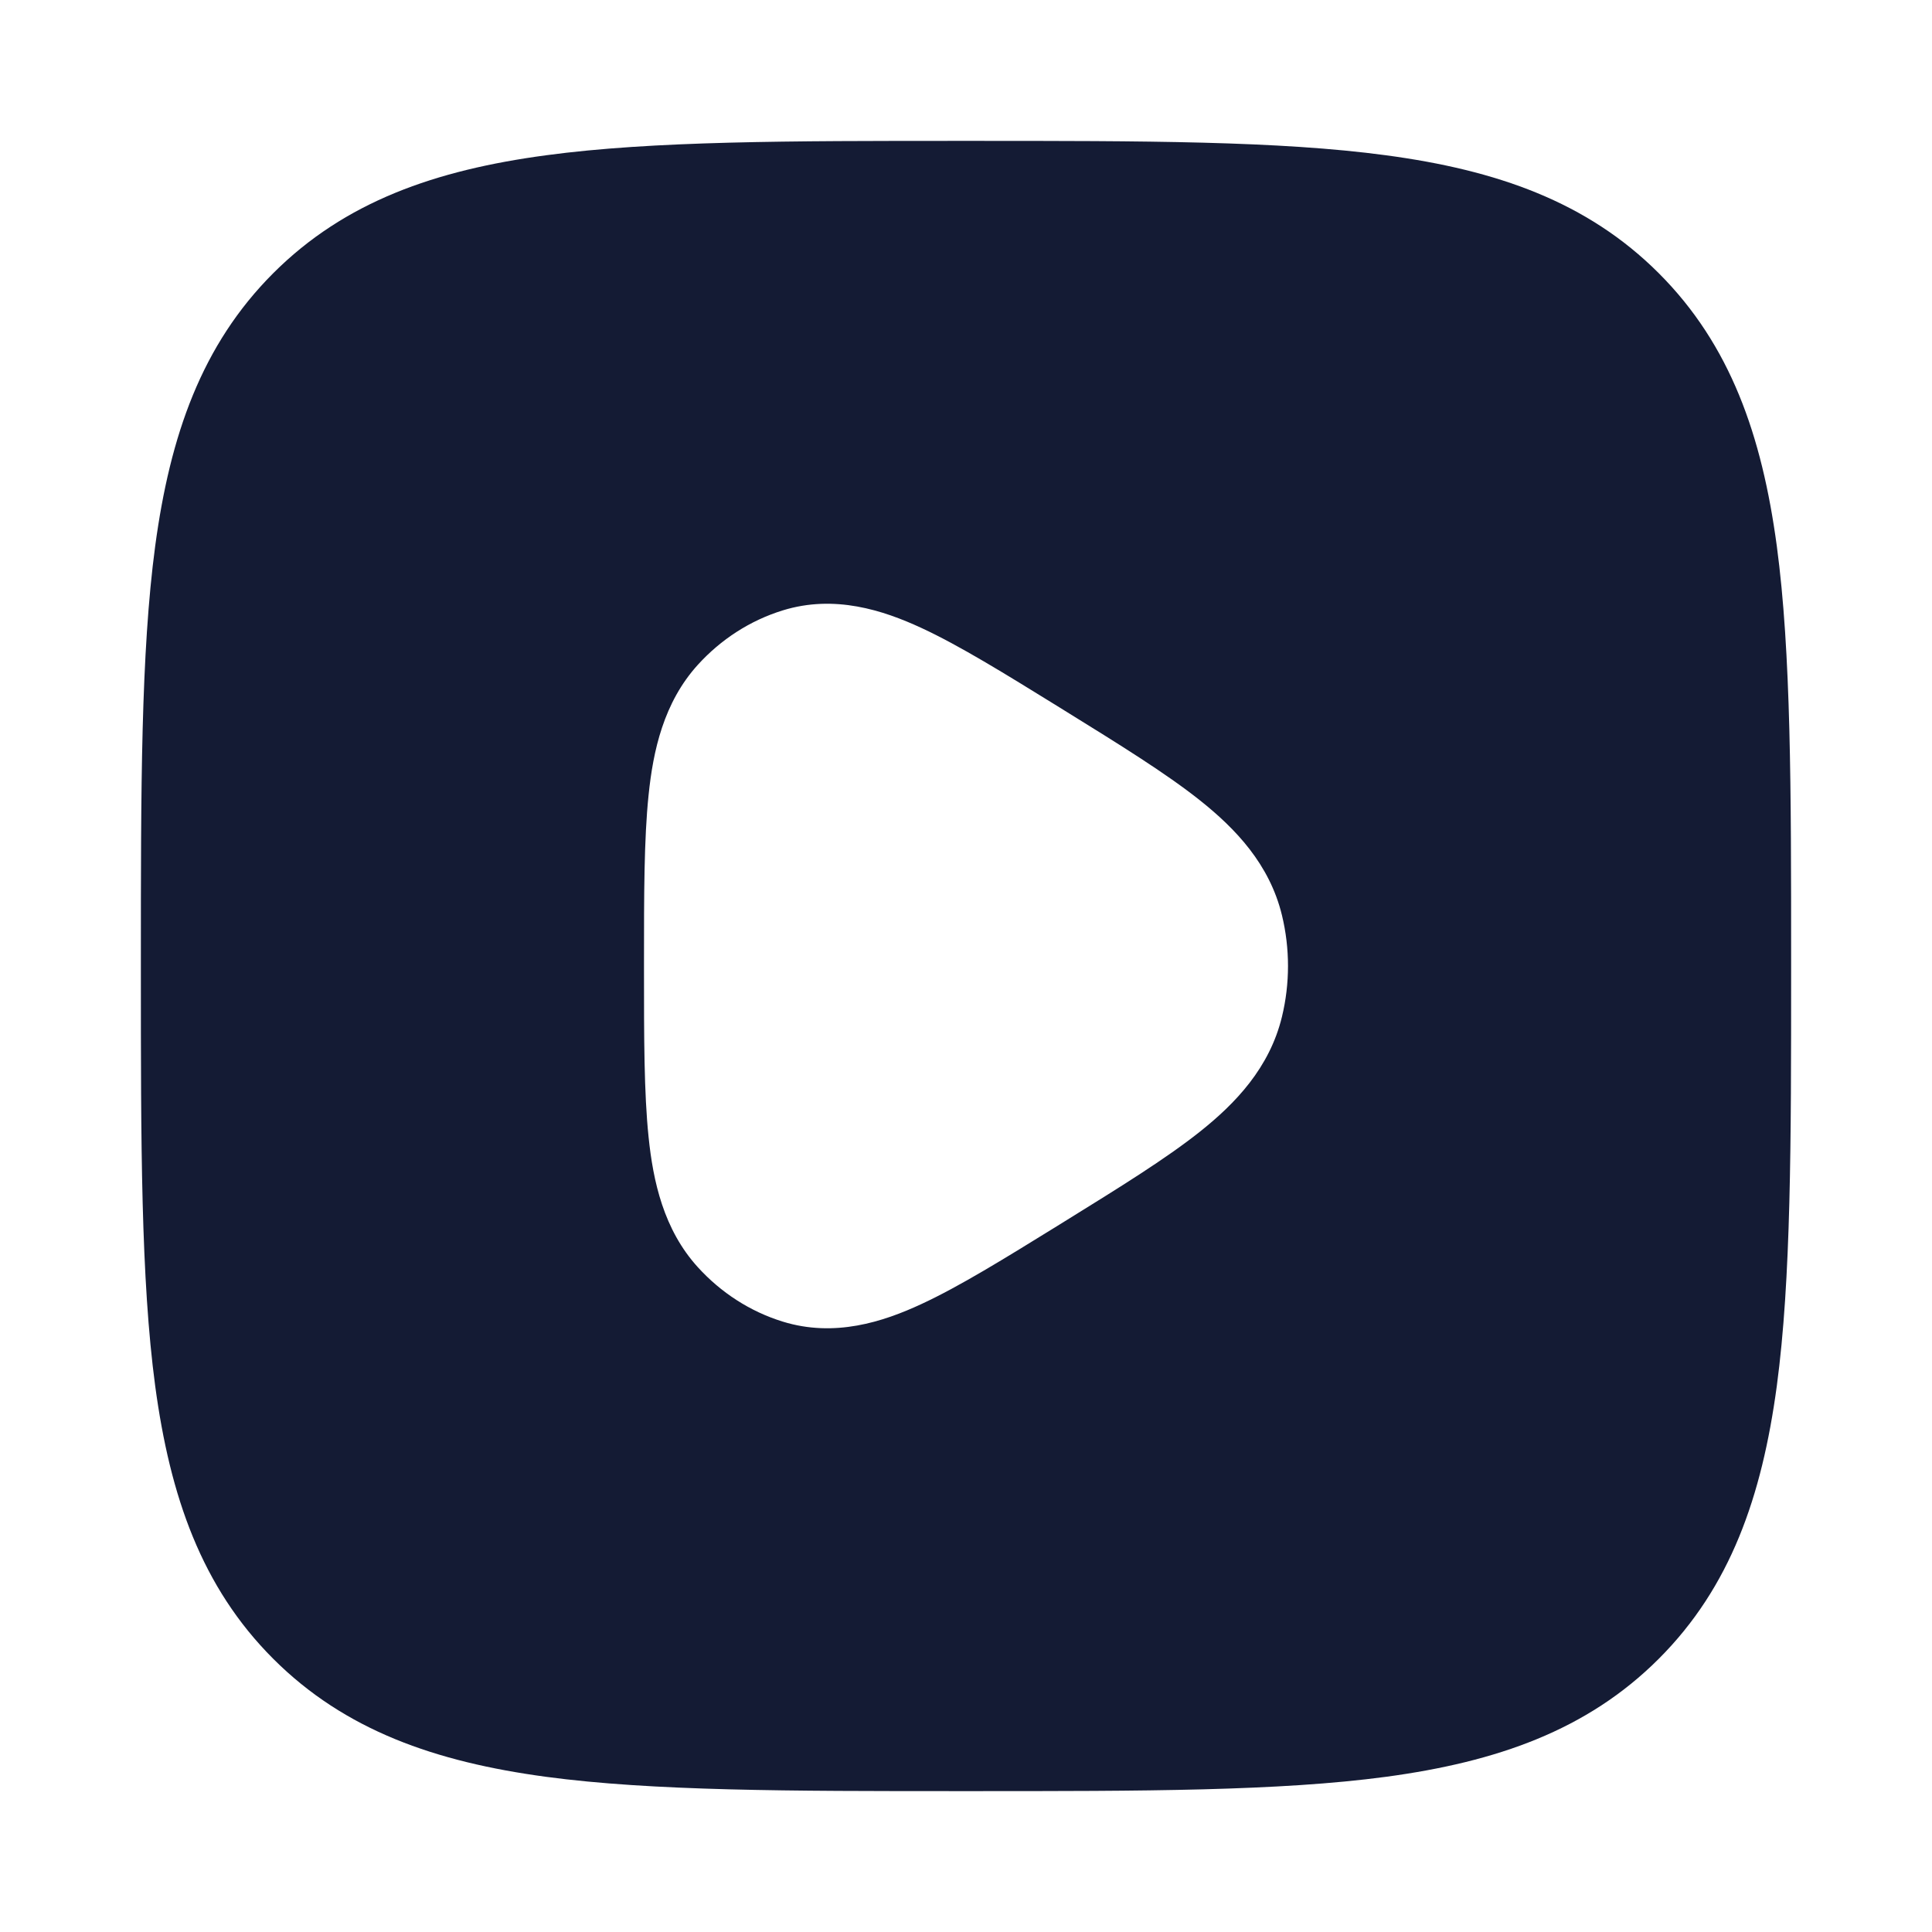 <svg width="24" height="24" viewBox="0 0 24 24" fill="none" xmlns="http://www.w3.org/2000/svg">
<path fill-rule="evenodd" clip-rule="evenodd" d="M11.927 1.75H12.073H12.073C14.197 1.75 15.89 1.75 17.218 1.929C18.589 2.113 19.715 2.503 20.606 3.394C21.497 4.285 21.887 5.411 22.072 6.782C22.25 8.11 22.25 9.803 22.25 11.927V12.073C22.25 14.197 22.25 15.89 22.072 17.218C21.887 18.589 21.497 19.715 20.606 20.606C19.715 21.497 18.589 21.887 17.218 22.072C15.89 22.25 14.197 22.25 12.073 22.25H11.927C9.803 22.25 8.11 22.25 6.782 22.072C5.411 21.887 4.285 21.497 3.394 20.606C2.503 19.715 2.113 18.589 1.928 17.218C1.75 15.89 1.75 14.197 1.75 12.073V12.073V11.927V11.927C1.75 9.803 1.75 8.11 1.928 6.782C2.113 5.411 2.503 4.285 3.394 3.394C4.285 2.503 5.411 2.113 6.782 1.929C8.11 1.75 9.803 1.75 11.927 1.75H11.927ZM13.128 8.767L13.128 8.767L13.231 8.831L13.231 8.831C13.903 9.247 14.482 9.605 14.906 9.942C15.346 10.292 15.771 10.734 15.925 11.37C16.025 11.783 16.025 12.217 15.925 12.63C15.771 13.266 15.346 13.708 14.906 14.058C14.482 14.395 13.903 14.753 13.231 15.169L13.128 15.233C12.48 15.633 11.918 15.981 11.447 16.199C10.968 16.422 10.367 16.616 9.725 16.418C9.316 16.292 8.955 16.056 8.67 15.743C8.243 15.274 8.113 14.672 8.057 14.125C8 13.58 8 12.881 8 12.055V11.945C8 11.119 8 10.421 8.057 9.876C8.113 9.328 8.243 8.727 8.67 8.257C8.955 7.944 9.316 7.708 9.725 7.582C10.367 7.384 10.968 7.579 11.447 7.801C11.918 8.019 12.48 8.367 13.128 8.767Z" fill="#141B34"/>
</svg>
